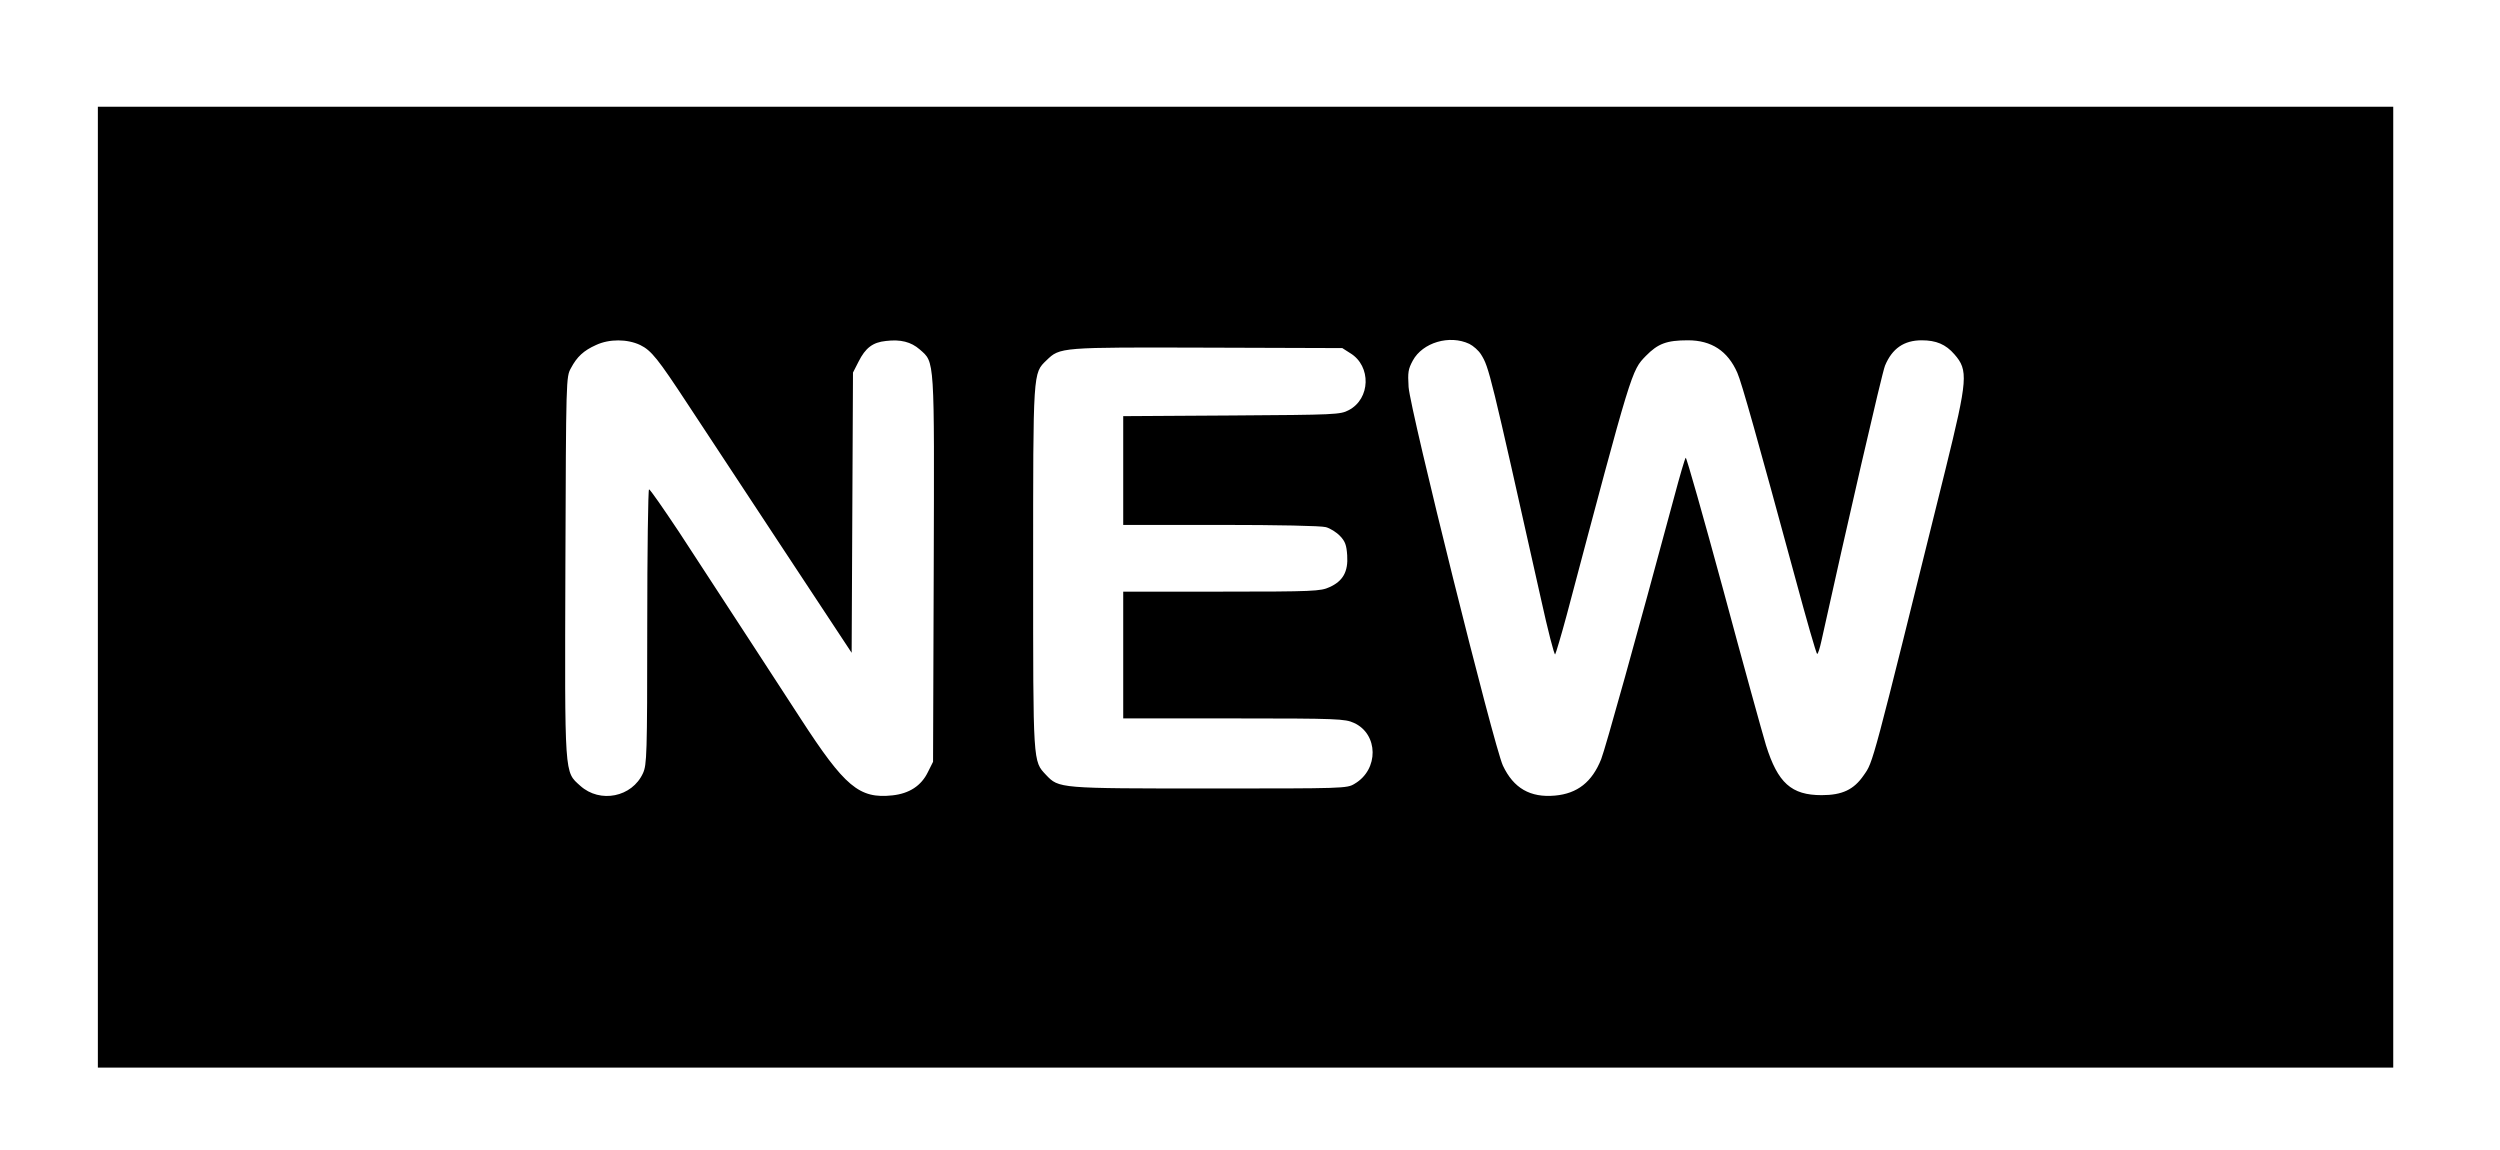 <?xml version="1.0" standalone="no"?>
<!DOCTYPE svg PUBLIC "-//W3C//DTD SVG 20010904//EN"
 "http://www.w3.org/TR/2001/REC-SVG-20010904/DTD/svg10.dtd">
<svg version="1.0" xmlns="http://www.w3.org/2000/svg"
 width="1124pt" height="517pt" viewBox="0 0 1124 517"
 preserveAspectRatio="xMidYMid meet">

<g transform="translate(0,517) scale(0.1,-0.1)"
fill="#000000" stroke="none">
<path d="M440 2530 l0 -2160 5160 0 5160 0 0 2160 0 2160 -5160 0 -5160 0 0
-2160z m2438 1089 c51 -25 80 -62 214 -266 53 -81 241 -366 417 -633 l320
-485 3 630 3 630 25 49 c31 62 64 87 123 93 66 8 113 -4 152 -38 68 -60 66
-28 63 -990 l-3 -864 -23 -46 c-30 -62 -84 -97 -160 -105 -149 -16 -214 39
-413 346 -98 151 -292 449 -546 838 -70 105 -130 192 -135 192 -4 0 -8 -278
-8 -617 0 -580 -2 -621 -19 -659 -49 -108 -193 -137 -282 -57 -72 65 -70 33
-67 989 3 847 3 849 25 889 27 51 57 79 113 104 60 28 141 27 198 0z m3728 5
c18 -9 42 -30 53 -48 36 -58 40 -75 269 -1098 31 -141 60 -254 64 -250 3 4 27
84 52 177 294 1108 291 1098 356 1165 54 55 93 70 189 70 106 0 179 -48 222
-146 19 -42 91 -299 260 -921 51 -189 95 -343 99 -343 4 0 12 26 19 58 111
503 273 1208 286 1238 32 77 85 114 165 114 65 0 108 -18 147 -63 63 -72 60
-111 -40 -517 -335 -1352 -324 -1313 -368 -1376 -44 -64 -96 -89 -189 -89
-136 0 -197 55 -250 224 -16 53 -103 367 -192 698 -90 331 -166 599 -169 595
-4 -4 -27 -83 -52 -177 -171 -635 -309 -1129 -328 -1178 -41 -103 -107 -155
-208 -164 -111 -10 -186 33 -234 135 -41 89 -416 1594 -424 1702 -4 66 -2 80
19 119 44 81 165 117 254 75z m-535 -42 c95 -58 91 -205 -7 -256 -38 -20 -57
-21 -526 -24 l-488 -3 0 -244 0 -245 438 0 c257 0 452 -4 473 -10 19 -5 48
-23 64 -40 23 -24 29 -41 32 -87 5 -73 -19 -116 -80 -143 -39 -18 -70 -20
-484 -20 l-443 0 0 -285 0 -285 498 0 c468 0 499 -2 539 -20 111 -50 113 -210
3 -274 -34 -21 -48 -21 -650 -21 -680 0 -679 0 -737 61 -59 63 -58 45 -58 929
0 890 -1 876 60 935 61 59 60 59 725 57 l605 -2 36 -23z"/>
</g>
</svg>
